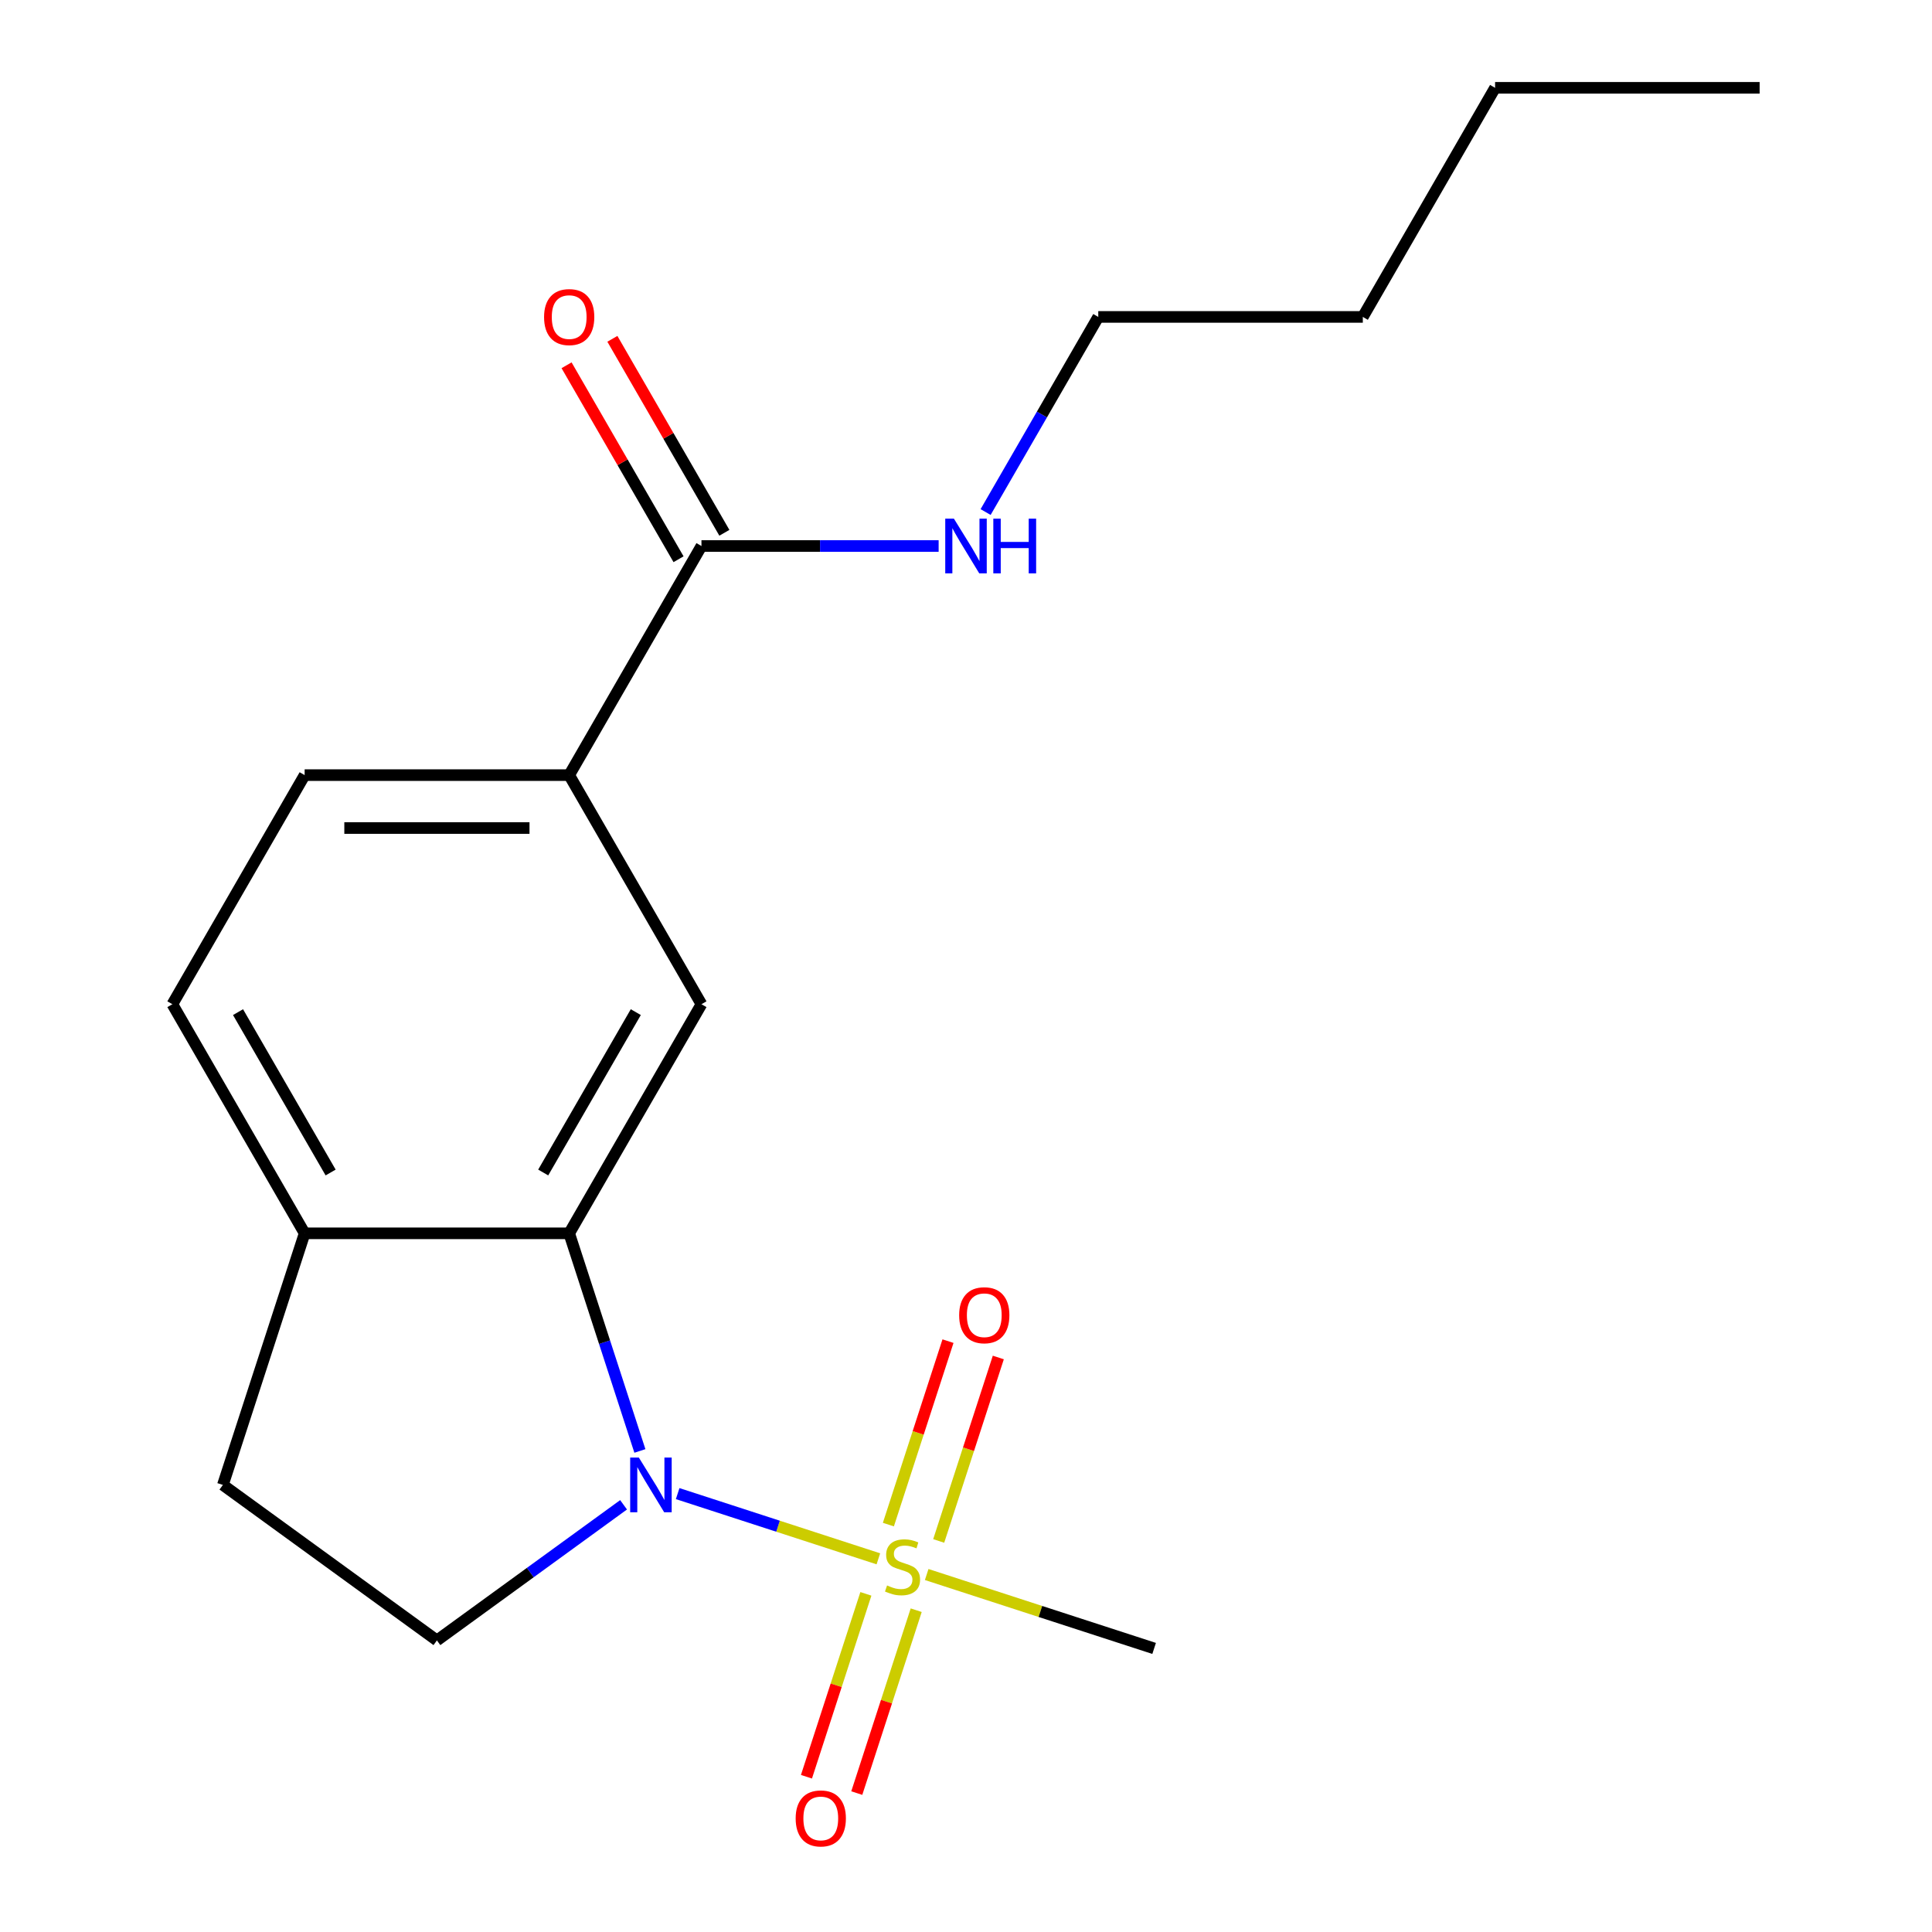 <?xml version='1.0' encoding='iso-8859-1'?>
<svg version='1.1' baseProfile='full'
              xmlns='http://www.w3.org/2000/svg'
                      xmlns:rdkit='http://www.rdkit.org/xml'
                      xmlns:xlink='http://www.w3.org/1999/xlink'
                  xml:space='preserve'
width='1000px' height='1000px' viewBox='0 0 1000 1000'>
<!-- END OF HEADER -->
<rect style='opacity:1.0;fill:#FFFFFF;stroke:none' width='1000' height='1000' x='0' y='0'> </rect>
<path class='bond-0' d='M 454.644,806.842 L 402.7,789.965' style='fill:none;fill-rule:evenodd;stroke:#CCCC00;stroke-width:6px;stroke-linecap:butt;stroke-linejoin:miter;stroke-opacity:1' />
<path class='bond-0' d='M 402.7,789.965 L 350.757,773.087' style='fill:none;fill-rule:evenodd;stroke:#0000FF;stroke-width:6px;stroke-linecap:butt;stroke-linejoin:miter;stroke-opacity:1' />
<path class='bond-7' d='M 485.87,797.593 L 501.297,750.113' style='fill:none;fill-rule:evenodd;stroke:#CCCC00;stroke-width:6px;stroke-linecap:butt;stroke-linejoin:miter;stroke-opacity:1' />
<path class='bond-7' d='M 501.297,750.113 L 516.725,702.633' style='fill:none;fill-rule:evenodd;stroke:#FF0000;stroke-width:6px;stroke-linecap:butt;stroke-linejoin:miter;stroke-opacity:1' />
<path class='bond-7' d='M 459.825,789.13 L 475.252,741.65' style='fill:none;fill-rule:evenodd;stroke:#CCCC00;stroke-width:6px;stroke-linecap:butt;stroke-linejoin:miter;stroke-opacity:1' />
<path class='bond-7' d='M 475.252,741.65 L 490.68,694.17' style='fill:none;fill-rule:evenodd;stroke:#FF0000;stroke-width:6px;stroke-linecap:butt;stroke-linejoin:miter;stroke-opacity:1' />
<path class='bond-8' d='M 448.178,824.977 L 432.799,872.307' style='fill:none;fill-rule:evenodd;stroke:#CCCC00;stroke-width:6px;stroke-linecap:butt;stroke-linejoin:miter;stroke-opacity:1' />
<path class='bond-8' d='M 432.799,872.307 L 417.421,919.637' style='fill:none;fill-rule:evenodd;stroke:#FF0000;stroke-width:6px;stroke-linecap:butt;stroke-linejoin:miter;stroke-opacity:1' />
<path class='bond-8' d='M 474.223,833.439 L 458.845,880.769' style='fill:none;fill-rule:evenodd;stroke:#CCCC00;stroke-width:6px;stroke-linecap:butt;stroke-linejoin:miter;stroke-opacity:1' />
<path class='bond-8' d='M 458.845,880.769 L 443.466,928.099' style='fill:none;fill-rule:evenodd;stroke:#FF0000;stroke-width:6px;stroke-linecap:butt;stroke-linejoin:miter;stroke-opacity:1' />
<path class='bond-14' d='M 479.651,814.967 L 538.512,834.092' style='fill:none;fill-rule:evenodd;stroke:#CCCC00;stroke-width:6px;stroke-linecap:butt;stroke-linejoin:miter;stroke-opacity:1' />
<path class='bond-14' d='M 538.512,834.092 L 597.373,853.218' style='fill:none;fill-rule:evenodd;stroke:#000000;stroke-width:6px;stroke-linecap:butt;stroke-linejoin:miter;stroke-opacity:1' />
<path class='bond-1' d='M 331.209,751.009 L 312.909,694.688' style='fill:none;fill-rule:evenodd;stroke:#0000FF;stroke-width:6px;stroke-linecap:butt;stroke-linejoin:miter;stroke-opacity:1' />
<path class='bond-1' d='M 312.909,694.688 L 294.609,638.366' style='fill:none;fill-rule:evenodd;stroke:#000000;stroke-width:6px;stroke-linecap:butt;stroke-linejoin:miter;stroke-opacity:1' />
<path class='bond-5' d='M 322.759,778.882 L 274.452,813.979' style='fill:none;fill-rule:evenodd;stroke:#0000FF;stroke-width:6px;stroke-linecap:butt;stroke-linejoin:miter;stroke-opacity:1' />
<path class='bond-5' d='M 274.452,813.979 L 226.146,849.076' style='fill:none;fill-rule:evenodd;stroke:#000000;stroke-width:6px;stroke-linecap:butt;stroke-linejoin:miter;stroke-opacity:1' />
<path class='bond-2' d='M 294.609,638.366 L 363.073,519.784' style='fill:none;fill-rule:evenodd;stroke:#000000;stroke-width:6px;stroke-linecap:butt;stroke-linejoin:miter;stroke-opacity:1' />
<path class='bond-2' d='M 281.162,606.886 L 329.087,523.879' style='fill:none;fill-rule:evenodd;stroke:#000000;stroke-width:6px;stroke-linecap:butt;stroke-linejoin:miter;stroke-opacity:1' />
<path class='bond-6' d='M 294.609,638.366 L 157.682,638.366' style='fill:none;fill-rule:evenodd;stroke:#000000;stroke-width:6px;stroke-linecap:butt;stroke-linejoin:miter;stroke-opacity:1' />
<path class='bond-4' d='M 363.073,519.784 L 294.609,401.202' style='fill:none;fill-rule:evenodd;stroke:#000000;stroke-width:6px;stroke-linecap:butt;stroke-linejoin:miter;stroke-opacity:1' />
<path class='bond-3' d='M 363.073,282.619 L 294.609,401.202' style='fill:none;fill-rule:evenodd;stroke:#000000;stroke-width:6px;stroke-linecap:butt;stroke-linejoin:miter;stroke-opacity:1' />
<path class='bond-10' d='M 374.931,275.773 L 345.948,225.573' style='fill:none;fill-rule:evenodd;stroke:#000000;stroke-width:6px;stroke-linecap:butt;stroke-linejoin:miter;stroke-opacity:1' />
<path class='bond-10' d='M 345.948,225.573 L 316.966,175.374' style='fill:none;fill-rule:evenodd;stroke:#FF0000;stroke-width:6px;stroke-linecap:butt;stroke-linejoin:miter;stroke-opacity:1' />
<path class='bond-10' d='M 351.215,289.466 L 322.232,239.266' style='fill:none;fill-rule:evenodd;stroke:#000000;stroke-width:6px;stroke-linecap:butt;stroke-linejoin:miter;stroke-opacity:1' />
<path class='bond-10' d='M 322.232,239.266 L 293.249,189.066' style='fill:none;fill-rule:evenodd;stroke:#FF0000;stroke-width:6px;stroke-linecap:butt;stroke-linejoin:miter;stroke-opacity:1' />
<path class='bond-13' d='M 363.073,282.619 L 424.455,282.619' style='fill:none;fill-rule:evenodd;stroke:#000000;stroke-width:6px;stroke-linecap:butt;stroke-linejoin:miter;stroke-opacity:1' />
<path class='bond-13' d='M 424.455,282.619 L 485.837,282.619' style='fill:none;fill-rule:evenodd;stroke:#0000FF;stroke-width:6px;stroke-linecap:butt;stroke-linejoin:miter;stroke-opacity:1' />
<path class='bond-20' d='M 294.609,401.202 L 157.682,401.202' style='fill:none;fill-rule:evenodd;stroke:#000000;stroke-width:6px;stroke-linecap:butt;stroke-linejoin:miter;stroke-opacity:1' />
<path class='bond-20' d='M 274.07,428.587 L 178.221,428.587' style='fill:none;fill-rule:evenodd;stroke:#000000;stroke-width:6px;stroke-linecap:butt;stroke-linejoin:miter;stroke-opacity:1' />
<path class='bond-9' d='M 226.146,849.076 L 115.369,768.592' style='fill:none;fill-rule:evenodd;stroke:#000000;stroke-width:6px;stroke-linecap:butt;stroke-linejoin:miter;stroke-opacity:1' />
<path class='bond-12' d='M 157.682,638.366 L 89.219,519.784' style='fill:none;fill-rule:evenodd;stroke:#000000;stroke-width:6px;stroke-linecap:butt;stroke-linejoin:miter;stroke-opacity:1' />
<path class='bond-12' d='M 171.129,606.886 L 123.205,523.879' style='fill:none;fill-rule:evenodd;stroke:#000000;stroke-width:6px;stroke-linecap:butt;stroke-linejoin:miter;stroke-opacity:1' />
<path class='bond-19' d='M 157.682,638.366 L 115.369,768.592' style='fill:none;fill-rule:evenodd;stroke:#000000;stroke-width:6px;stroke-linecap:butt;stroke-linejoin:miter;stroke-opacity:1' />
<path class='bond-11' d='M 157.682,401.202 L 89.219,519.784' style='fill:none;fill-rule:evenodd;stroke:#000000;stroke-width:6px;stroke-linecap:butt;stroke-linejoin:miter;stroke-opacity:1' />
<path class='bond-15' d='M 510.152,265.036 L 539.308,214.537' style='fill:none;fill-rule:evenodd;stroke:#0000FF;stroke-width:6px;stroke-linecap:butt;stroke-linejoin:miter;stroke-opacity:1' />
<path class='bond-15' d='M 539.308,214.537 L 568.464,164.037' style='fill:none;fill-rule:evenodd;stroke:#000000;stroke-width:6px;stroke-linecap:butt;stroke-linejoin:miter;stroke-opacity:1' />
<path class='bond-16' d='M 568.464,164.037 L 705.391,164.037' style='fill:none;fill-rule:evenodd;stroke:#000000;stroke-width:6px;stroke-linecap:butt;stroke-linejoin:miter;stroke-opacity:1' />
<path class='bond-17' d='M 705.391,164.037 L 773.854,45.455' style='fill:none;fill-rule:evenodd;stroke:#000000;stroke-width:6px;stroke-linecap:butt;stroke-linejoin:miter;stroke-opacity:1' />
<path class='bond-18' d='M 773.854,45.455 L 910.781,45.455' style='fill:none;fill-rule:evenodd;stroke:#000000;stroke-width:6px;stroke-linecap:butt;stroke-linejoin:miter;stroke-opacity:1' />
<path  class='atom-0' d='M 459.148 820.625
Q 459.468 820.745, 460.788 821.305
Q 462.108 821.865, 463.548 822.225
Q 465.028 822.545, 466.468 822.545
Q 469.148 822.545, 470.708 821.265
Q 472.268 819.945, 472.268 817.665
Q 472.268 816.105, 471.468 815.145
Q 470.708 814.185, 469.508 813.665
Q 468.308 813.145, 466.308 812.545
Q 463.788 811.785, 462.268 811.065
Q 460.788 810.345, 459.708 808.825
Q 458.668 807.305, 458.668 804.745
Q 458.668 801.185, 461.068 798.985
Q 463.508 796.785, 468.308 796.785
Q 471.588 796.785, 475.308 798.345
L 474.388 801.425
Q 470.988 800.025, 468.428 800.025
Q 465.668 800.025, 464.148 801.185
Q 462.628 802.305, 462.668 804.265
Q 462.668 805.785, 463.428 806.705
Q 464.228 807.625, 465.348 808.145
Q 466.508 808.665, 468.428 809.265
Q 470.988 810.065, 472.508 810.865
Q 474.028 811.665, 475.108 813.305
Q 476.228 814.905, 476.228 817.665
Q 476.228 821.585, 473.588 823.705
Q 470.988 825.785, 466.628 825.785
Q 464.108 825.785, 462.188 825.225
Q 460.308 824.705, 458.068 823.785
L 459.148 820.625
' fill='#CCCC00'/>
<path  class='atom-1' d='M 330.662 754.432
L 339.942 769.432
Q 340.862 770.912, 342.342 773.592
Q 343.822 776.272, 343.902 776.432
L 343.902 754.432
L 347.662 754.432
L 347.662 782.752
L 343.782 782.752
L 333.822 766.352
Q 332.662 764.432, 331.422 762.232
Q 330.222 760.032, 329.862 759.352
L 329.862 782.752
L 326.182 782.752
L 326.182 754.432
L 330.662 754.432
' fill='#0000FF'/>
<path  class='atom-8' d='M 496.46 680.759
Q 496.46 673.959, 499.82 670.159
Q 503.18 666.359, 509.46 666.359
Q 515.74 666.359, 519.1 670.159
Q 522.46 673.959, 522.46 680.759
Q 522.46 687.639, 519.06 691.559
Q 515.66 695.439, 509.46 695.439
Q 503.22 695.439, 499.82 691.559
Q 496.46 687.679, 496.46 680.759
M 509.46 692.239
Q 513.78 692.239, 516.1 689.359
Q 518.46 686.439, 518.46 680.759
Q 518.46 675.199, 516.1 672.399
Q 513.78 669.559, 509.46 669.559
Q 505.14 669.559, 502.78 672.359
Q 500.46 675.159, 500.46 680.759
Q 500.46 686.479, 502.78 689.359
Q 505.14 692.239, 509.46 692.239
' fill='#FF0000'/>
<path  class='atom-9' d='M 411.835 941.21
Q 411.835 934.41, 415.195 930.61
Q 418.555 926.81, 424.835 926.81
Q 431.115 926.81, 434.475 930.61
Q 437.835 934.41, 437.835 941.21
Q 437.835 948.09, 434.435 952.01
Q 431.035 955.89, 424.835 955.89
Q 418.595 955.89, 415.195 952.01
Q 411.835 948.13, 411.835 941.21
M 424.835 952.69
Q 429.155 952.69, 431.475 949.81
Q 433.835 946.89, 433.835 941.21
Q 433.835 935.65, 431.475 932.85
Q 429.155 930.01, 424.835 930.01
Q 420.515 930.01, 418.155 932.81
Q 415.835 935.61, 415.835 941.21
Q 415.835 946.93, 418.155 949.81
Q 420.515 952.69, 424.835 952.69
' fill='#FF0000'/>
<path  class='atom-11' d='M 281.609 164.117
Q 281.609 157.317, 284.969 153.517
Q 288.329 149.717, 294.609 149.717
Q 300.889 149.717, 304.249 153.517
Q 307.609 157.317, 307.609 164.117
Q 307.609 170.997, 304.209 174.917
Q 300.809 178.797, 294.609 178.797
Q 288.369 178.797, 284.969 174.917
Q 281.609 171.037, 281.609 164.117
M 294.609 175.597
Q 298.929 175.597, 301.249 172.717
Q 303.609 169.797, 303.609 164.117
Q 303.609 158.557, 301.249 155.757
Q 298.929 152.917, 294.609 152.917
Q 290.289 152.917, 287.929 155.717
Q 285.609 158.517, 285.609 164.117
Q 285.609 169.837, 287.929 172.717
Q 290.289 175.597, 294.609 175.597
' fill='#FF0000'/>
<path  class='atom-14' d='M 493.74 268.459
L 503.02 283.459
Q 503.94 284.939, 505.42 287.619
Q 506.9 290.299, 506.98 290.459
L 506.98 268.459
L 510.74 268.459
L 510.74 296.779
L 506.86 296.779
L 496.9 280.379
Q 495.74 278.459, 494.5 276.259
Q 493.3 274.059, 492.94 273.379
L 492.94 296.779
L 489.26 296.779
L 489.26 268.459
L 493.74 268.459
' fill='#0000FF'/>
<path  class='atom-14' d='M 514.14 268.459
L 517.98 268.459
L 517.98 280.499
L 532.46 280.499
L 532.46 268.459
L 536.3 268.459
L 536.3 296.779
L 532.46 296.779
L 532.46 283.699
L 517.98 283.699
L 517.98 296.779
L 514.14 296.779
L 514.14 268.459
' fill='#0000FF'/>
</svg>
